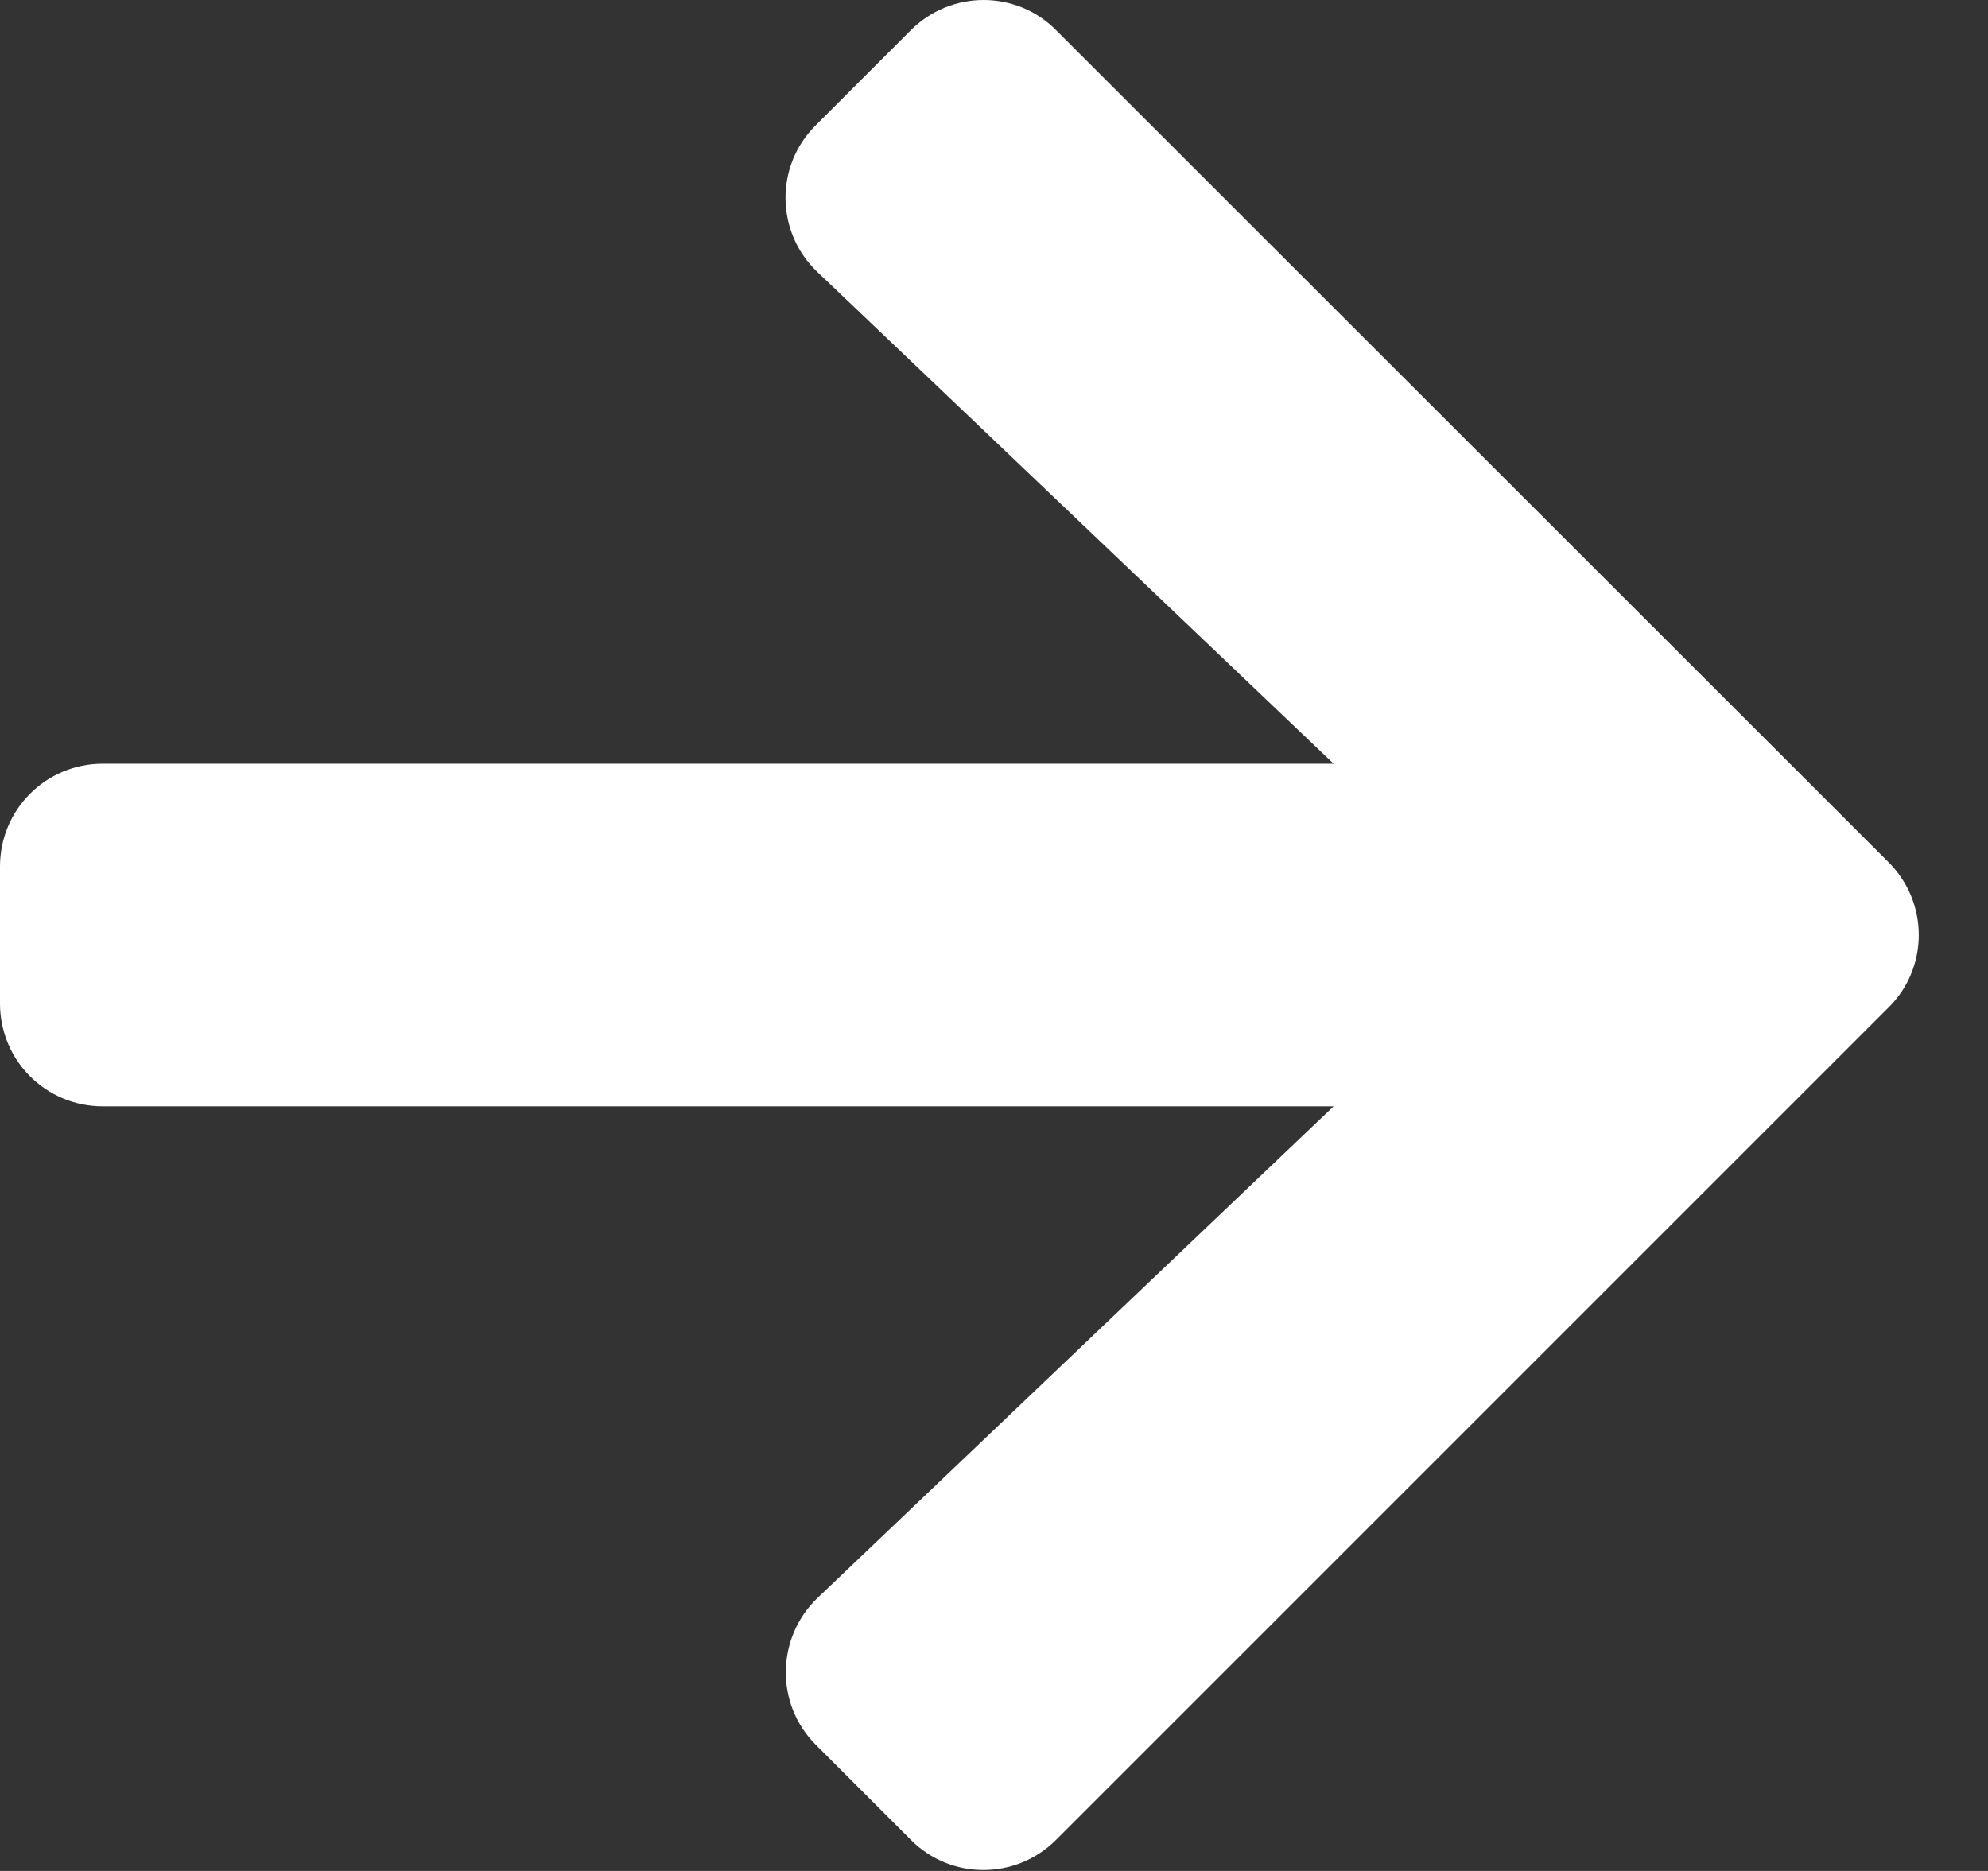 <?xml version="1.0" encoding="UTF-8"?> <svg xmlns="http://www.w3.org/2000/svg" width="17" height="16" viewBox="0 0 17 16" fill="none"><rect x="0" y="0" width="17" height="16" fill="#333333" stroke="none"/><path d="M6.976 1.071L7.789 0.258C8.134 -0.086 8.69 -0.086 9.031 0.258L16.15 7.374C16.494 7.718 16.494 8.275 16.15 8.615L9.031 15.734C8.687 16.078 8.13 16.078 7.789 15.734L6.976 14.921C6.628 14.573 6.636 14.006 6.991 13.665L11.404 9.461H0.879C0.392 9.461 0 9.069 0 8.582V7.41C0 6.923 0.392 6.531 0.879 6.531H11.404L6.991 2.327C6.632 1.987 6.625 1.419 6.976 1.071Z" fill="white"></path></svg> 